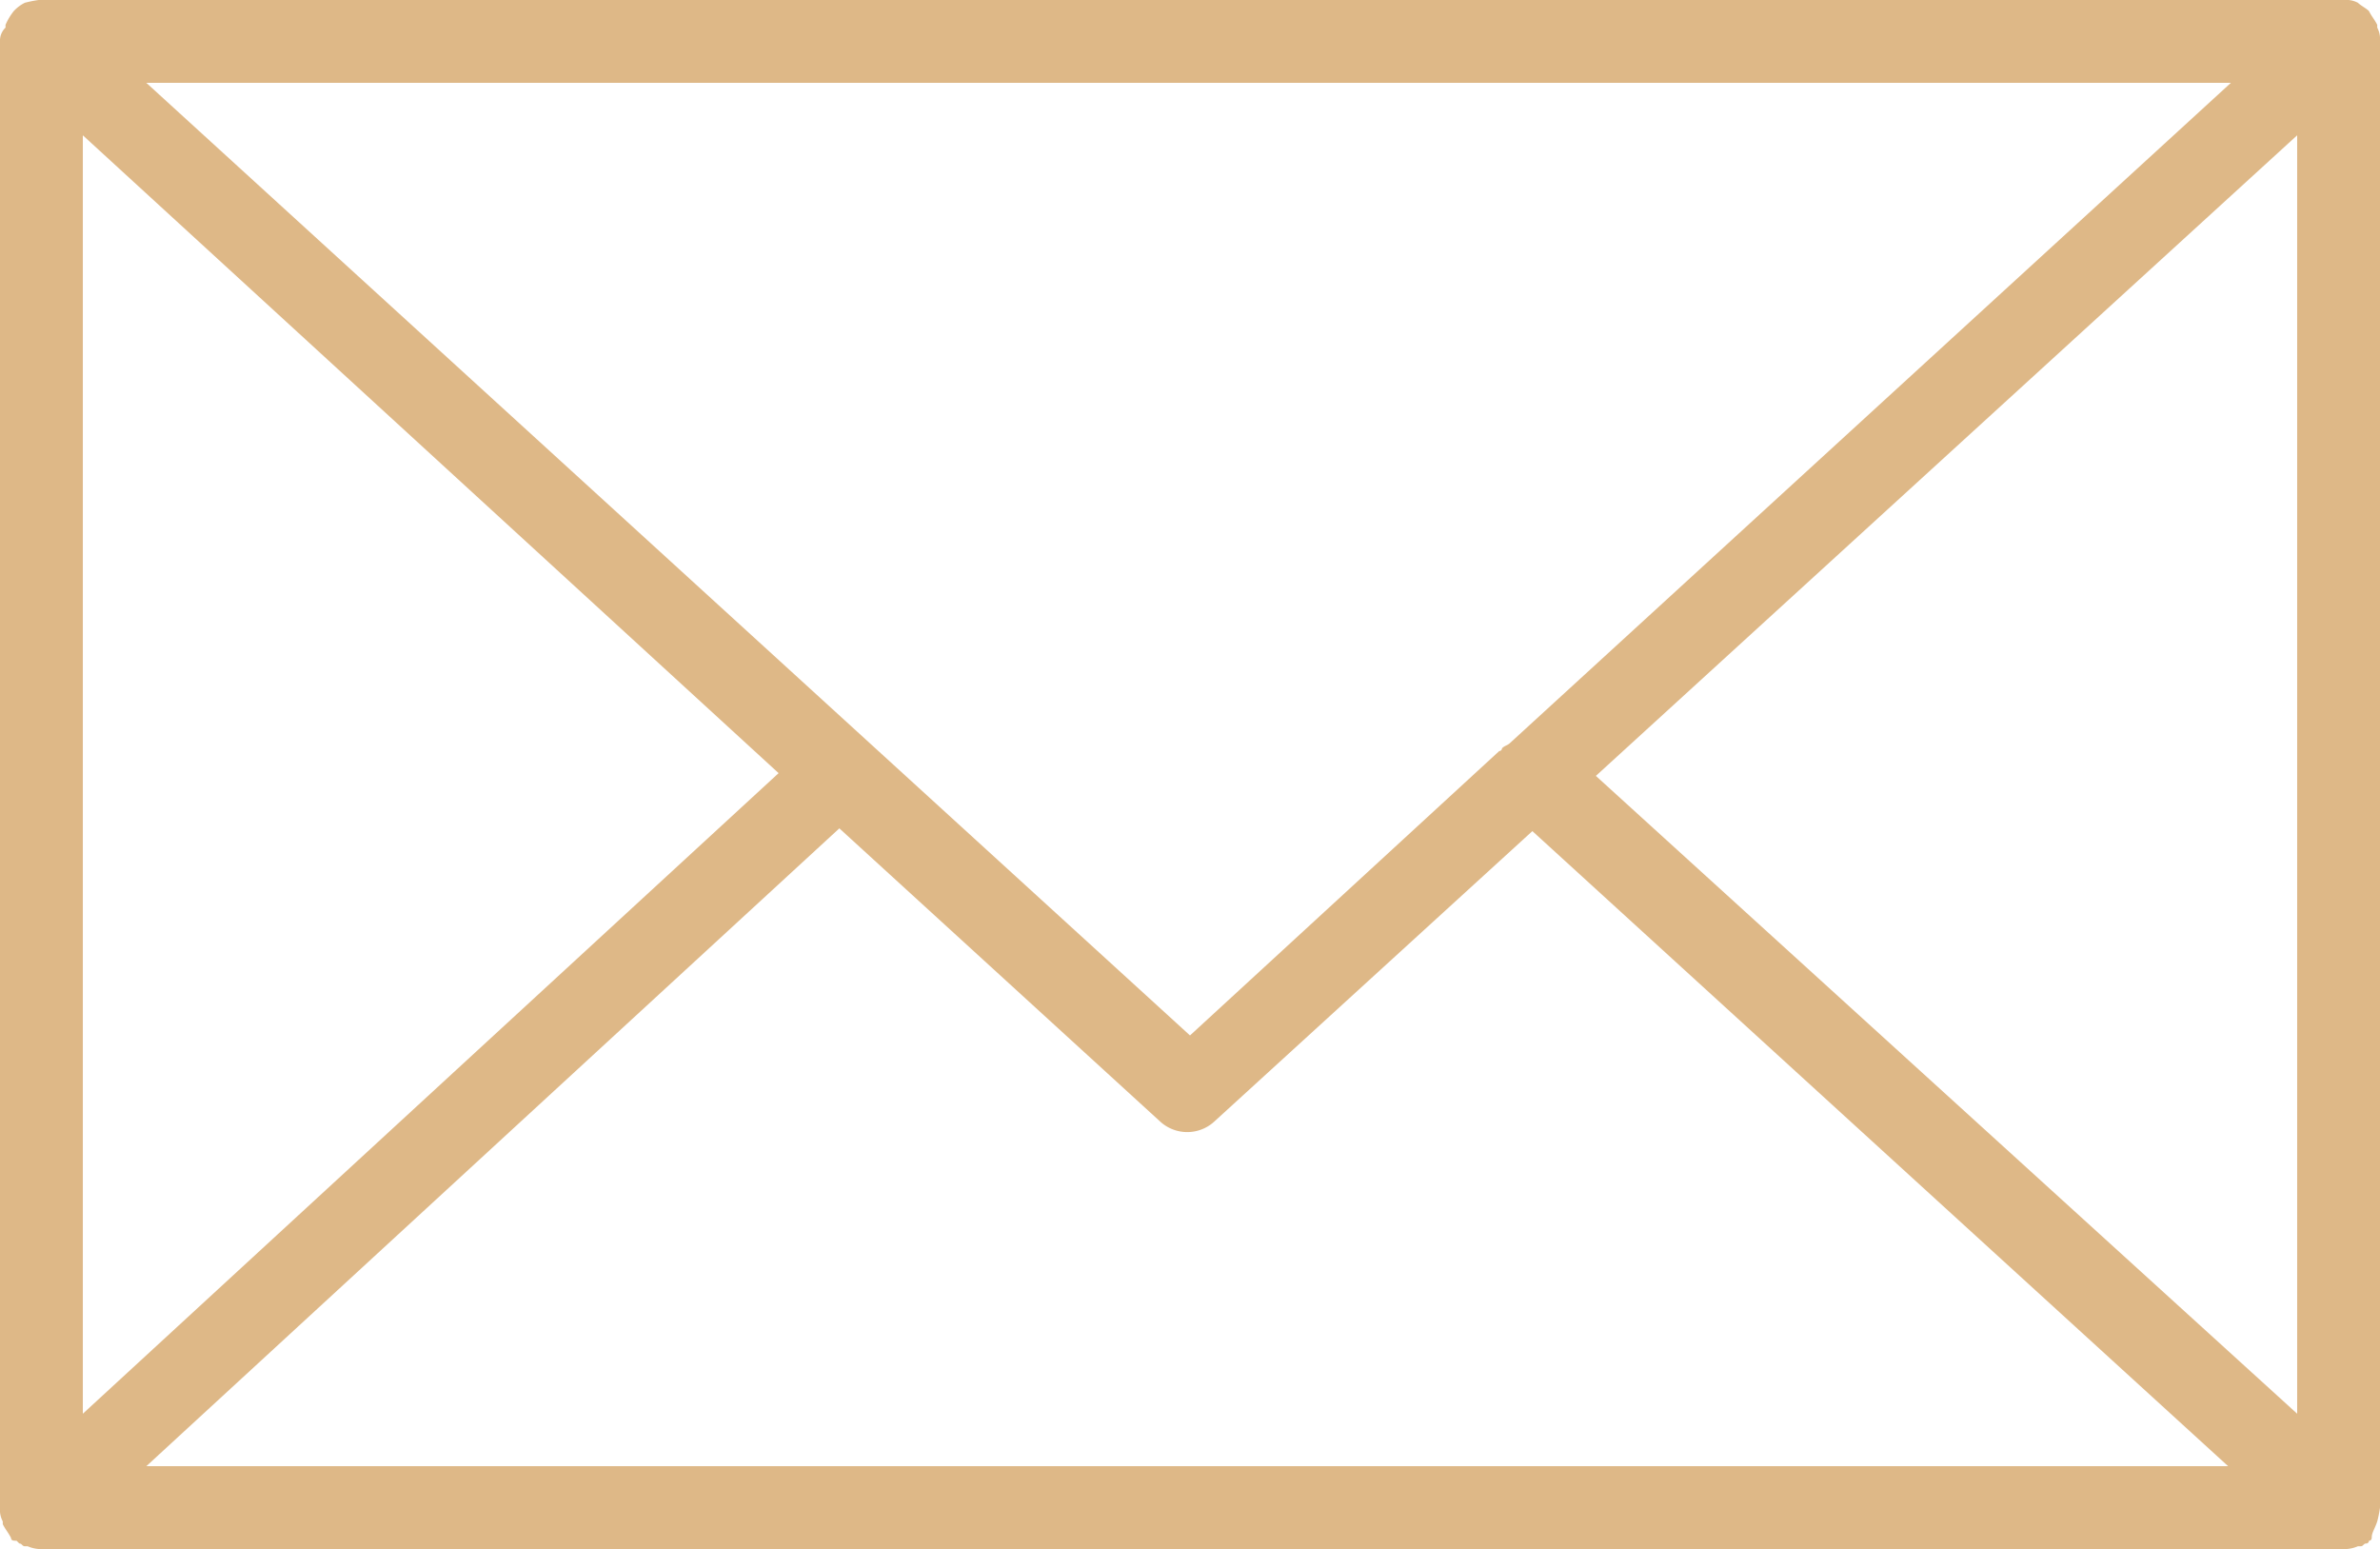 <svg id="Layer_1" data-name="Layer 1" xmlns="http://www.w3.org/2000/svg" viewBox="0 0 86.2 56.1"><defs><style>.cls-1{fill:#deb887;}</style></defs><path class="cls-1" d="M93.1,76.2a4.33,4.33,0,0,0,.1-.5V22.6a.9.9,0,0,0-.1-.5V22c-.1-.2-.2-.3-.3-.5h0c-.1-.1-.3-.2-.4-.3h0a.9.9,0,0,0-.5-.1H8.4a4.33,4.33,0,0,0-.5.1h0a1.38,1.38,0,0,0-.4.3h0a2.19,2.19,0,0,0-.3.5v.1a.65.65,0,0,0-.2.5V75.7a.9.9,0,0,0,.1.5v.1c.1.2.2.3.3.5h0c0,.1.1.1.2.1l.1.1c.1,0,.1.1.2.1H8a1.27,1.27,0,0,0,.6.1H91.8a1.27,1.27,0,0,0,.6-.1h.1c.1,0,.1-.1.2-.1a.1.1,0,0,0,.1-.1.1.1,0,0,0,.1-.1h0c0-.2.1-.3.2-.6ZM10,26,35.2,49.1,10,72.3ZM61.7,48c-.1.1-.2.1-.3.2a.1.1,0,0,1-.1.1L50.1,58.6,12.3,24.1H87.8ZM37.4,51.1,49,61.7a1.45,1.45,0,0,0,2,0L62.5,51.2l25.2,23H12.3Zm27.4-1.9L90.2,26V72.3Z" transform="translate(-7 -21.1)"/></svg>